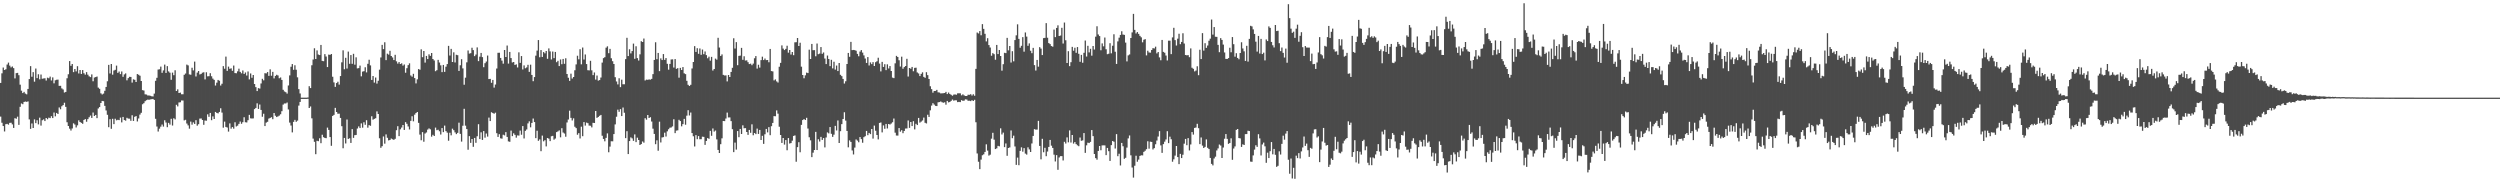 <?xml version="1.0" encoding="UTF-8"?>
<svg xmlns="http://www.w3.org/2000/svg" width="1920" height="150">
  <path d="M0 63.698h1v25.834H0zM1 56.328h1v37.915H1zM2 51.890h1v44.903H2zM3 53.760h1v47.201H3zM4 53.217h1v42.154H4zM5 49.535h1v45.592H5zM6 48.102h1v47.652H6zM7 50.391h1v43.964H7zM8 51.752h1v42.488H8zM9 51.059h1v44.502H9zM10 52.318h1v45.956H10zM11 60.223h1v30.570H11zM12 56.179h1v34.990H12zM13 55.975h1v33.603H13zM14 57.745h1v38.162H14zM15 65.000h1v17.029H15zM16 69.658h1v9.821H16zM17 71.482h1v8.528H17zM18 70.530h1v7.743H18zM19 71.867h1v6.130H19zM20 72.471h1v5.756H20zM21 68.280h1v9.579H21zM22 60.736h1v30.966H22zM23 50.793h1v48.187H23zM24 58.937h1v35.869H24zM25 55.410h1v42.909H25zM26 62.698h1v29.014H26zM27 52.611h1v41.932H27zM28 60.001h1v32.342H28zM29 57.012h1v38.510H29zM30 60.926h1v29.439H30zM31 57.262h1v39.208H31zM32 60.452h1v31.914H32zM33 60.269h1v31.417H33zM34 60.132h1v32.843H34zM35 61.851h1v28.780H35zM36 59.665h1v31.916H36zM37 60.132h1v30.233H37zM38 58.846h1v31.856H38zM39 61.791h1v27.471H39zM40 59.457h1v31.209H40zM41 64.023h1v22.422H41zM42 61.620h1v27.727H42zM43 61.253h1v25.500H43zM44 61.155h1v26.377H44zM45 65.971h1v16.576H45zM46 65.907h1v18.000H46zM47 67.882h1v13.747H47zM48 68.731h1v11.962H48zM49 71.086h1v7.828H49zM50 70.608h1v11.447H50zM51 60.111h1v33.795H51zM52 57.030h1v39.728H52zM53 46.909h1v51.900H53zM54 50.535h1v49.716H54zM55 49.152h1v49.494H55zM56 55.421h1v39.297H56zM57 53.011h1v42.646H57zM58 54.858h1v43.028H58zM59 50.846h1v45.402H59zM60 56.410h1v35.997H60zM61 53.753h1v39.950H61zM62 56.799h1v37.556H62zM63 53.792h1v41.291H63zM64 56.275h1v35.837H64zM65 57.355h1v34.072H65zM66 55.415h1v38.080H66zM67 57.342h1v34.141H67zM68 58.621h1v31.421H68zM69 59.239h1v29.467H69zM70 57.124h1v33.463H70zM71 62.411h1v23.989H71zM72 59.521h1v29.549H72zM73 59.205h1v29.046H73zM74 58.793h1v31.952H74zM75 67.296h1v16.024H75zM76 68.214h1v14.035H76zM77 71.674h1v7.411H77zM78 72.572h1v4.953H78zM79 71.903h1v5.837H79zM80 69.747h1v11.554H80zM81 66.751h1v18.107H81zM82 62.407h1v25.736H82zM83 49.839h1v47.862H83zM84 56.413h1v35.145H84zM85 49.139h1v49.787H85zM86 57.323h1v33.893H86zM87 54.195h1v41.144H87zM88 53.627h1v37.574H88zM89 50.379h1v42.058H89zM90 55.980h1v36.036H90zM91 54.936h1v37.306H91zM92 56.914h1v33.420H92zM93 54.895h1v39.121H93zM94 58.960h1v30.854H94zM95 57.127h1v35.061H95zM96 56.371h1v36.283H96zM97 61.709h1v28.782H97zM98 60.006h1v31.057H98zM99 58.958h1v32.200H99zM100 59.070h1v33.703H100zM101 63.457h1v25.052H101zM102 60.935h1v31.923H102zM103 61.306h1v28.409H103zM104 63.000h1v26.146H104zM105 56.893h1v36.407H105zM106 57.388h1v33.589H106zM107 58.170h1v29.863H107zM108 62.183h1v24.445H108zM109 69.225h1v10.856H109zM110 69.514h1v9.750H110zM111 72.453h1v5.264H111zM112 72.585h1v4.365H112zM113 73.315h1v3.186H113zM114 73.311h1v3.312H114zM115 73.599h1v2.742H115zM116 73.947h1v2.234H116zM117 74.062h1v1.934H117zM118 71.887h1v4.857H118zM119 62.054h1v29.181H119zM120 59.775h1v37.414H120zM121 53.423h1v47.585H121zM122 53.188h1v45.647H122zM123 51.130h1v46.152H123zM124 55.934h1v39.700H124zM125 54.044h1v43.193H125zM126 49.626h1v42.763H126zM127 56.003h1v38.077H127zM128 50.793h1v46.919H128zM129 54.847h1v39.535H129zM130 55.808h1v39.872H130zM131 61.276h1v29.977H131zM132 55.742h1v40.684H132zM133 57.729h1v33.120H133zM134 53.977h1v37.697H134zM135 69.864h1v10.623H135zM136 68.605h1v13.088H136zM137 71.418h1v7.295H137zM138 71.100h1v7.457H138zM139 72.372h1v4.784H139zM140 72.411h1v4.779H140zM141 57.454h1v34.999H141zM142 56.486h1v35.537H142zM143 49.622h1v45.264H143zM144 50.212h1v46.097H144zM145 57.152h1v41.671H145zM146 57.381h1v35.990H146zM147 52.041h1v43.687H147zM148 54.071h1v39.952H148zM149 47.312h1v47.876H149zM150 58.708h1v33.605H150zM151 55.762h1v40.774H151zM152 54.510h1v40.895H152zM153 57.207h1v33.898H153zM154 56.740h1v34.225H154zM155 55.815h1v36.329H155zM156 55.506h1v40.325H156zM157 60.963h1v31.602H157zM158 55.504h1v37.244H158zM159 58.621h1v29.176H159zM160 58.516h1v31.165H160zM161 56.218h1v30.508H161zM162 58.596h1v33.708H162zM163 60.361h1v29.016H163zM164 61.345h1v30.023H164zM165 65.685h1v20.263H165zM166 63.501h1v23.211H166zM167 61.398h1v25.690H167zM168 61.983h1v23.978H168zM169 65.680h1v17.450H169zM170 64.284h1v22.190H170zM171 50.805h1v47.265H171zM172 52.780h1v40.590H172zM173 43.456h1v54.005H173zM174 54.451h1v43.481H174zM175 51.169h1v49.892H175zM176 52.837h1v41.918H176zM177 52.455h1v46.368H177zM178 54.391h1v43.188H178zM179 50.308h1v48.492H179zM180 56.138h1v37.764H180zM181 56.287h1v40.861H181zM182 54.790h1v41.730H182zM183 52.721h1v42.412H183zM184 55.204h1v38.109H184zM185 56.312h1v38.771H185zM186 54.115h1v39.725H186zM187 56.770h1v33.266H187zM188 55.673h1v38.235H188zM189 58.026h1v36.015H189zM190 54.904h1v37.425H190zM191 60.954h1v27.258H191zM192 56.431h1v34.472H192zM193 59.686h1v31.360H193zM194 57.575h1v33.335H194zM195 64.513h1v19.318H195zM196 66.934h1v15.946H196zM197 69.937h1v9.435H197zM198 67.701h1v15.974H198zM199 68.031h1v12.254H199zM200 64.114h1v20.316H200zM201 60.509h1v29.137H201zM202 61.684h1v25.653H202zM203 56.200h1v40.600H203zM204 56.355h1v37.800H204zM205 55.348h1v38.206H205zM206 58.287h1v32.811H206zM207 53.261h1v37.290H207zM208 58.179h1v31.810H208zM209 55.183h1v36.368H209zM210 60.228h1v26.567H210zM211 58.296h1v30.563H211zM212 57.422h1v32.463H212zM213 57.932h1v31.453H213zM214 60.102h1v28.663H214zM215 59.505h1v28.270H215zM216 61.386h1v24.017H216zM217 68.944h1v11.369H217zM218 70.262h1v9.194H218zM219 70.830h1v8.615H219zM220 71.892h1v6.860H220zM221 65.639h1v18.425H221zM222 57.907h1v36.237H222zM223 51.258h1v45.134H223zM224 49.182h1v52.486H224zM225 53.600h1v39.995H225zM226 50.105h1v41.952H226zM227 53.542h1v40.021H227zM228 59.390h1v33.246H228zM229 68.465h1v12.612H229zM230 71.789h1v6.505H230zM231 74.998h1v1.000H231zM232 74.998h1v1.000H232zM233 74.998h1v1.000H233zM234 74.998h1v1.000H234zM235 74.998h1v1.000H235zM236 74.876h1v1.000H236zM237 66.177h1v16.773H237zM238 67.621h1v14.154H238zM239 50.130h1v40.757H239zM240 45.731h1v60.707H240zM241 37.086h1v71.831H241zM242 45.328h1v73.097H242zM243 38.683h1v69.446H243zM244 41.906h1v66.510H244zM245 42.313h1v63.857H245zM246 34.527h1v75.441H246zM247 46.756h1v56.745H247zM248 46.983h1v58.398H248zM249 41.549h1v64.388H249zM250 43.417h1v62.708H250zM251 51.517h1v46.459H251zM252 41.927h1v57.880H252zM253 42.144h1v63.120H253zM254 41.453h1v70.499H254zM255 58.907h1v30.142H255zM256 63.304h1v24.891H256zM257 66.724h1v16.132H257zM258 63.789h1v22.209H258zM259 62.778h1v24.557H259zM260 64.968h1v22.305H260zM261 58.399h1v32.168H261zM262 47.884h1v49.048H262zM263 38.667h1v75.207H263zM264 53.190h1v52.767H264zM265 44.385h1v65.779H265zM266 52.636h1v39.142H266zM267 39.633h1v67.059H267zM268 49.001h1v57.194H268zM269 42.309h1v67.462H269zM270 48.985h1v50.204H270zM271 41.299h1v64.587H271zM272 49.665h1v54.177H272zM273 44.007h1v59.647H273zM274 52.531h1v46.178H274zM275 52.302h1v44.788H275zM276 50.361h1v48.006H276zM277 58.619h1v36.157H277zM278 54.977h1v43.081H278zM279 54.700h1v39.224H279zM280 51.643h1v44.189H280zM281 55.618h1v36.695H281zM282 49.024h1v49.020H282zM283 45.861h1v50.261H283zM284 50.226h1v46.386H284zM285 61.368h1v27.935H285zM286 58.365h1v33.536H286zM287 63.432h1v27.835H287zM288 59.555h1v31.295H288zM289 64.190h1v21.344H289zM290 61.995h1v25.548H290zM291 53.485h1v52.703H291zM292 44.117h1v69.387H292zM293 34.465h1v77.803H293zM294 37.731h1v67.077H294zM295 32.465h1v77.878H295zM296 46.165h1v57.034H296zM297 41.196h1v64.610H297zM298 41.945h1v65.878H298zM299 39.031h1v68.476H299zM300 43.027h1v63.367H300zM301 44.156h1v62.792H301zM302 46.106h1v61.302H302zM303 42.101h1v64.479H303zM304 47.081h1v52.930H304zM305 48.837h1v48.070H305zM306 47.683h1v56.844H306zM307 49.136h1v50.201H307zM308 48.653h1v49.288H308zM309 50.388h1v45.608H309zM310 49.516h1v50.265H310zM311 55.877h1v37.938H311zM312 52.352h1v42.737H312zM313 50.038h1v47.073H313zM314 48.651h1v50.755H314zM315 57.935h1v34.887H315zM316 58.864h1v30.412H316zM317 56.699h1v36.507H317zM318 59.972h1v28.098H318zM319 64.037h1v22.788H319zM320 60.912h1v25.086H320zM321 53.030h1v41.321H321zM322 53.554h1v49.803H322zM323 37.905h1v69.803H323zM324 43.945h1v57.528H324zM325 39.189h1v69.643H325zM326 48.074h1v54.484H326zM327 42.947h1v58.810H327zM328 45.353h1v54.195H328zM329 41.709h1v56.889H329zM330 42.929h1v56.388H330zM331 40.727h1v64.227H331zM332 45.305h1v58.226H332zM333 46.449h1v57.986H333zM334 54.698h1v43.314H334zM335 53.888h1v46.116H335zM336 45.996h1v53.655H336zM337 48.022h1v52.811H337zM338 50.153h1v53.179H338zM339 55.383h1v42.955H339zM340 49.869h1v51.623H340zM341 55.204h1v41.263H341zM342 51.183h1v49.526H342zM343 49.219h1v52.671H343zM344 35.207h1v72.866H344zM345 42.627h1v59.334H345zM346 37.527h1v66.429H346zM347 47.637h1v51.165H347zM348 40.166h1v59.846H348zM349 47.962h1v53.719H349zM350 42.096h1v60.929H350zM351 42.371h1v59.686H351zM352 54.501h1v39.728H352zM353 50.125h1v52.683H353zM354 45.479h1v63.291H354zM355 52.547h1v43.992H355zM356 65.071h1v18.512H356zM357 59.628h1v36.903H357zM358 47.852h1v51.263H358zM359 38.736h1v76.262H359zM360 41.148h1v63.390H360zM361 40.869h1v68.840H361zM362 36.637h1v70.101H362zM363 38.484h1v74.253H363zM364 43.108h1v62.838H364zM365 41.892h1v67.798H365zM366 36.397h1v68.231H366zM367 46.925h1v48.480H367zM368 43.508h1v63.301H368zM369 40.677h1v60.961H369zM370 43.902h1v63.580H370zM371 51.608h1v49.057H371zM372 48.518h1v57.233H372zM373 47.271h1v55.280H373zM374 42.652h1v62.245H374zM375 60.704h1v29.632H375zM376 60.553h1v32.445H376zM377 63.593h1v22.628H377zM378 61.384h1v25.475H378zM379 67.284h1v20.057H379zM380 64.895h1v21.609H380zM381 52.631h1v49.675H381zM382 40.528h1v64.658H382zM383 40.487h1v62.589H383zM384 44.490h1v61.769H384zM385 46.532h1v59.941H385zM386 48.894h1v54.562H386zM387 38.411h1v65.566H387zM388 43.762h1v57.734H388zM389 34.980h1v70.165H389zM390 48.848h1v59.755H390zM391 39.890h1v68.991H391zM392 44.572h1v55.750H392zM393 47.962h1v56.569H393zM394 47.596h1v54.820H394zM395 49.850h1v53.731H395zM396 49.411h1v56.313H396zM397 51.789h1v52.200H397zM398 40.215h1v63.939H398zM399 48.260h1v52.016H399zM400 43.041h1v60.453H400zM401 53.336h1v43.472H401zM402 50.233h1v56.134H402zM403 52.409h1v48.071H403zM404 51.755h1v47.652H404zM405 49.757h1v44.996H405zM406 55.190h1v38.000H406zM407 49.644h1v48.128H407zM408 57.532h1v36.867H408zM409 62.363h1v28.656H409zM410 59.196h1v34.546H410zM411 42.776h1v63.305H411zM412 38.871h1v61.510H412zM413 30.753h1v77.395H413zM414 43.987h1v63.063H414zM415 38.452h1v77.647H415zM416 43.732h1v60.398H416zM417 39.983h1v68.558H417zM418 40.977h1v66.686H418zM419 39.185h1v73.252H419zM420 45.170h1v60.822H420zM421 37.168h1v69.338H421zM422 39.462h1v68.947H422zM423 45.660h1v58.970H423zM424 39.587h1v64.754H424zM425 44.623h1v62.644H425zM426 39.903h1v66.482H426zM427 47.784h1v53.680H427zM428 46.687h1v54.209H428zM429 50.748h1v49.373H429zM430 45.689h1v59.803H430zM431 49.285h1v49.192H431zM432 45.245h1v56.514H432zM433 48.976h1v53.591H433zM434 44.749h1v60.261H434zM435 56.838h1v37.228H435zM436 59.688h1v32.099H436zM437 62.084h1v22.932H437zM438 56.593h1v33.953H438zM439 60.329h1v32.163H439zM440 59.118h1v31.776H440zM441 53.986h1v43.342H441zM442 49.452h1v48.963H442zM443 42.801h1v60.698H443zM444 45.552h1v56.670H444zM445 37.772h1v68.549H445zM446 49.420h1v47.867H446zM447 36.484h1v68.107H447zM448 45.740h1v48.025H448zM449 41.849h1v54.621H449zM450 49.210h1v44.942H450zM451 53.897h1v40.737H451zM452 54.078h1v42.364H452zM453 46.678h1v49.899H453zM454 54.023h1v43.818H454zM455 57.706h1v36.585H455zM456 55.655h1v38.814H456zM457 61.146h1v24.106H457zM458 58.026h1v32.502H458zM459 61.892h1v27.901H459zM460 61.496h1v27.423H460zM461 59.566h1v28.691H461zM462 48.081h1v56.187H462zM463 44.662h1v62.035H463zM464 43.922h1v64.603H464zM465 36.591h1v69.316H465zM466 35.591h1v66.850H466zM467 40.846h1v76.077H467zM468 37.521h1v75.058H468zM469 44.751h1v63.724H469zM470 46.985h1v61.566H470zM471 49.150h1v53.832H471zM472 59.303h1v36.214H472zM473 62.560h1v27.068H473zM474 64.840h1v19.391H474zM475 60.100h1v25.740H475zM476 66.925h1v16.889H476zM477 61.166h1v27.956H477zM478 64.730h1v17.867H478zM479 64.735h1v21.854H479zM480 45.392h1v60.714H480zM481 29.050h1v71.730H481zM482 43.044h1v75.260H482zM483 37.816h1v70.522H483zM484 41.013h1v64.518H484zM485 39.207h1v67.091H485zM486 33.469h1v74.699H486zM487 45.154h1v58.089H487zM488 35.509h1v73.667H488zM489 44.655h1v61.073H489zM490 46.495h1v61.028H490zM491 41.748h1v69.606H491zM492 31.647h1v79.018H492zM493 32.270h1v76.367H493zM494 29.588h1v79.975H494zM495 61.807h1v28.956H495zM496 61.121h1v30.801H496zM497 61.301h1v27.015H497zM498 60.956h1v29.648H498zM499 61.203h1v28.812H499zM500 60.562h1v32.795H500zM501 56.939h1v41.882H501zM502 46.026h1v56.857H502zM503 32.453h1v78.279H503zM504 45.488h1v62.280H504zM505 40.649h1v75.093H505zM506 54.620h1v38.807H506zM507 44.836h1v64.553H507zM508 46.120h1v59.444H508zM509 41.535h1v63.783H509zM510 45.973h1v55.917H510zM511 44.618h1v60.217H511zM512 49.001h1v51.875H512zM513 53.492h1v45.779H513zM514 49.120h1v48.988H514zM515 45.694h1v52.204H515zM516 45.554h1v51.533H516zM517 51.871h1v39.707H517zM518 45.369h1v56.869H518zM519 52.883h1v47.427H519zM520 52.336h1v47.755H520zM521 59.628h1v32.383H521zM522 52.116h1v40.867H522zM523 53.746h1v43.262H523zM524 51.524h1v43.822H524zM525 56.303h1v34.999H525zM526 56.923h1v38.892H526zM527 62.054h1v26.773H527zM528 65.135h1v19.487H528zM529 66.023h1v22.673H529zM530 65.103h1v21.341H530zM531 52.572h1v49.638H531zM532 47.623h1v57.025H532zM533 35.408h1v77.057H533zM534 39.864h1v63.893H534zM535 36.992h1v69.904H535zM536 41.299h1v63.202H536zM537 37.241h1v69.739H537zM538 42.103h1v64.781H538zM539 38.047h1v66.921H539zM540 41.647h1v63.488H540zM541 39.507h1v71.756H541zM542 42.341h1v65.882H542zM543 44.724h1v61.316H543zM544 43.517h1v63.095H544zM545 46.616h1v53.914H545zM546 43.678h1v60.616H546zM547 54.181h1v44.493H547zM548 53.011h1v48.050H548zM549 45.014h1v55.209H549zM550 45.808h1v61.275H550zM551 29.041h1v86.088H551zM552 36.516h1v80.987H552zM553 42.950h1v67.787H553zM554 41.789h1v64.452H554zM555 57.504h1v35.418H555zM556 57.953h1v35.088H556zM557 57.909h1v33.108H557zM558 62.496h1v23.987H558zM559 57.616h1v32.616H559zM560 59.127h1v31.041H560zM561 55.222h1v37.787H561zM562 52.096h1v47.128H562zM563 29.375h1v87.452H563zM564 37.267h1v72.250H564zM565 32.368h1v82.511H565zM566 50.095h1v50.545H566zM567 42.904h1v62.460H567zM568 42.705h1v56.317H568zM569 36.768h1v66.127H569zM570 45.914h1v50.362H570zM571 43.231h1v55.271H571zM572 46.481h1v51.932H572zM573 46.321h1v55.065H573zM574 47.765h1v55.789H574zM575 49.228h1v50.586H575zM576 48.903h1v53.076H576zM577 50.082h1v45.395H577zM578 48.843h1v55.019H578zM579 44.728h1v57.420H579zM580 43.048h1v59.975H580zM581 52.673h1v46.072H581zM582 49.715h1v53.166H582zM583 51.933h1v47.835H583zM584 46.200h1v61.312H584zM585 43.542h1v60.737H585zM586 46.149h1v64.365H586zM587 44.959h1v58.164H587zM588 46.181h1v52.834H588zM589 46.085h1v55.580H589zM590 47.797h1v49.833H590zM591 37.573h1v66.278H591zM592 54.586h1v42.316H592zM593 54.845h1v39.556H593zM594 61.732h1v27.448H594zM595 60.970h1v28.347H595zM596 62.498h1v22.300H596zM597 63.364h1v23.919H597zM598 51.249h1v46.084H598zM599 48.278h1v55.393H599zM600 34.882h1v74.907H600zM601 37.349h1v68.647H601zM602 38.436h1v72.605H602zM603 37.509h1v70.046H603zM604 35.115h1v80.309H604zM605 40.427h1v65.594H605zM606 38.377h1v71.870H606zM607 41.879h1v67.990H607zM608 39.926h1v68.089H608zM609 42.398h1v61.978H609zM610 32.526h1v71.465H610zM611 32.391h1v91.801H611zM612 29.185h1v83.813H612zM613 35.305h1v73.907H613zM614 32.808h1v84.157H614zM615 51.201h1v44.676H615zM616 57.575h1v34.630H616zM617 60.127h1v31.302H617zM618 57.868h1v34.305H618zM619 55.772h1v34.685H619zM620 56.113h1v42.591H620zM621 38.134h1v67.274H621zM622 45.303h1v62.467H622zM623 33.758h1v86.912H623zM624 38.555h1v78.677H624zM625 38.491h1v76.693H625zM626 43.233h1v58.052H626zM627 33.410h1v81.815H627zM628 41.627h1v65.342H628zM629 41.178h1v67.498H629zM630 36.154h1v68.981H630zM631 41.320h1v66.157H631zM632 40.308h1v65.711H632zM633 44.964h1v68.231H633zM634 49.196h1v56.388H634zM635 42.645h1v59.059H635zM636 45.309h1v57.162H636zM637 50.807h1v46.770H637zM638 45.948h1v56.830H638zM639 52.512h1v52.609H639zM640 47.408h1v55.992H640zM641 53.435h1v43.209H641zM642 50.322h1v49.858H642zM643 54.581h1v37.956H643zM644 48.370h1v61.440H644zM645 57.433h1v43.310H645zM646 58.495h1v36.860H646zM647 60.617h1v30.767H647zM648 64.133h1v22.110H648zM649 62.402h1v30.204H649zM650 49.127h1v51.440H650zM651 40.633h1v72.504H651zM652 43.639h1v64.166H652zM653 32.176h1v76.844H653zM654 38.491h1v77.091H654zM655 38.324h1v80.284H655zM656 38.482h1v74.894H656zM657 38.976h1v68.153H657zM658 41.359h1v66.615H658zM659 43.190h1v66.068H659zM660 39.654h1v65.605H660zM661 38.445h1v68.402H661zM662 40.411h1v69.197H662zM663 42.533h1v62.847H663zM664 44.964h1v59.615H664zM665 48.326h1v52.209H665zM666 43.851h1v59.984H666zM667 50.253h1v51.836H667zM668 47.928h1v55.088H668zM669 49.265h1v49.819H669zM670 47.704h1v58.725H670zM671 50.700h1v45.750H671zM672 47.786h1v52.628H672zM673 47.040h1v56.626H673zM674 44.357h1v62.687H674zM675 48.825h1v45.592H675zM676 54.822h1v39.238H676zM677 47.514h1v54.175H677zM678 51.418h1v44.889H678zM679 49.319h1v49.574H679zM680 53.858h1v41.344H680zM681 49.402h1v49.238H681zM682 52.581h1v42.653H682zM683 50.748h1v44.889H683zM684 54.506h1v40.378H684zM685 59.617h1v34.292H685zM686 60.001h1v31.055H686zM687 48.642h1v53.248H687zM688 42.895h1v61.192H688zM689 43.751h1v60.407H689zM690 46.307h1v52.048H690zM691 51.118h1v49.979H691zM692 43.533h1v56.441H692zM693 52.798h1v49.510H693zM694 51.494h1v49.068H694zM695 50.686h1v48.004H695zM696 45.165h1v53.477H696zM697 58.768h1v33.772H697zM698 52.235h1v45.990H698zM699 52.803h1v40.902H699zM700 51.418h1v45.420H700zM701 54.755h1v38.304H701zM702 52.114h1v47.281H702zM703 51.986h1v43.117H703zM704 55.655h1v40.371H704zM705 56.413h1v34.170H705zM706 58.408h1v35.761H706zM707 56.710h1v36.674H707zM708 55.570h1v36.963H708zM709 59.047h1v31.263H709zM710 59.752h1v34.541H710zM711 55.444h1v39.364H711zM712 57.719h1v30.380H712zM713 60.677h1v29.133H713zM714 66.277h1v18.471H714zM715 68.438h1v12.660H715zM716 71.162h1v8.114H716zM717 69.912h1v10.407H717zM718 69.843h1v11.460H718zM719 69.026h1v12.412H719zM720 70.924h1v7.684H720zM721 71.066h1v7.343H721zM722 71.713h1v6.194H722zM723 71.684h1v6.851H723zM724 71.571h1v7.329H724zM725 71.427h1v7.187H725zM726 70.539h1v9.858H726zM727 72.249h1v5.257H727zM728 71.082h1v7.549H728zM729 72.123h1v6.146H729zM730 72.810h1v4.635H730zM731 73.533h1v2.905H731zM732 72.675h1v4.621H732zM733 72.507h1v4.504H733zM734 72.748h1v4.310H734zM735 71.693h1v6.750H735zM736 71.619h1v6.633H736zM737 71.667h1v6.759H737zM738 73.203h1v3.687H738zM739 72.471h1v5.003H739zM740 73.258h1v4.026H740zM741 73.746h1v2.531H741zM742 73.746h1v2.717H742zM743 72.755h1v4.678H743zM744 72.814h1v4.525H744zM745 72.368h1v5.322H745zM746 73.343h1v3.610H746zM747 72.382h1v5.187H747zM748 73.547h1v3.108H748zM749 52.876h1v41.030H749zM750 24.980h1v92.886H750zM751 25.719h1v98.505H751zM752 23.866h1v106.047H752zM753 27.074h1v95.523H753zM754 18.521h1v100.709H754zM755 22.179h1v96.333H755zM756 25.967h1v90.703H756zM757 31.785h1v79.050H757zM758 29.359h1v86.313H758zM759 34.618h1v84.898H759zM760 36.525h1v82.252H760zM761 42.810h1v63.674H761zM762 40.789h1v61.224H762zM763 41.650h1v65.608H763zM764 45.875h1v68.604H764zM765 34.499h1v79.428H765zM766 41.503h1v70.538H766zM767 38.425h1v73.962H767zM768 43.002h1v55.532H768zM769 54.282h1v48.968H769zM770 49.319h1v52.518H770zM771 40.560h1v72.445H771zM772 40.816h1v69.352H772zM773 29.091h1v90.540H773zM774 38.642h1v74.997H774zM775 35.353h1v77.862H775zM776 48.010h1v52.172H776zM777 39.340h1v66.784H777zM778 47.079h1v57.139H778zM779 30.796h1v81.691H779zM780 27.157h1v99.455H780zM781 18.684h1v102.341H781zM782 29.846h1v97.052H782zM783 36.655h1v79.233H783zM784 35.170h1v77.988H784zM785 28.537h1v87.947H785zM786 39.677h1v74.077H786zM787 24.950h1v93.028H787zM788 28.091h1v90.657H788zM789 35.188h1v77.958H789zM790 33.316h1v81.412H790zM791 38.942h1v77.791H791zM792 40.860h1v69.302H792zM793 36.761h1v67.654H793zM794 49.997h1v49.187H794zM795 54.151h1v45.459H795zM796 46.049h1v53.474H796zM797 51.185h1v41.662H797zM798 36.221h1v75.875H798zM799 37.351h1v85.013H799zM800 42.284h1v64.308H800zM801 29.263h1v87.674H801zM802 29.070h1v84.449H802zM803 17.741h1v102.227H803zM804 28.967h1v87.409H804zM805 33.057h1v79.803H805zM806 33.902h1v73.584H806zM807 35.358h1v76.528H807zM808 35.834h1v77.771H808zM809 22.710h1v96.100H809zM810 28.521h1v95.470H810zM811 21.430h1v97.711H811zM812 19.437h1v110.973H812zM813 27.647h1v93.282H813zM814 27.299h1v92.607H814zM815 21.366h1v98.533H815zM816 33.442h1v89.785H816zM817 17.285h1v91.613H817zM818 30.915h1v79.345H818zM819 48.360h1v57.160H819zM820 39.299h1v70.027H820zM821 50.771h1v49.389H821zM822 47.747h1v61.737H822zM823 36.017h1v67.642H823zM824 38.940h1v71.323H824zM825 36.653h1v72.440H825zM826 40.540h1v70.179H826zM827 36.172h1v75.429H827zM828 41.320h1v70.961H828zM829 47.447h1v58.199H829zM830 42.142h1v65.978H830zM831 48.193h1v59.652H831zM832 40.558h1v61.652H832zM833 31.105h1v86.306H833zM834 43.407h1v68.212H834zM835 35.195h1v74.353H835zM836 40.263h1v69.618H836zM837 37.495h1v71.442H837zM838 42.732h1v57.159H838zM839 35.349h1v69.217H839zM840 38.061h1v80.199H840zM841 28.136h1v93.330H841zM842 20.171h1v102.444H842zM843 26.452h1v89.462H843zM844 27.706h1v84.406H844zM845 38.622h1v76.796H845zM846 33.316h1v78.336H846zM847 35.571h1v76.043H847zM848 28.835h1v82.852H848zM849 37.832h1v81.312H849zM850 41.638h1v71.996H850zM851 41.261h1v74.846H851zM852 33.167h1v90.412H852zM853 40.936h1v70.515H853zM854 35.129h1v73.159H854zM855 26.317h1v82.552H855zM856 39.734h1v74.326H856zM857 49.077h1v53.953H857zM858 31.808h1v88.153H858zM859 28.905h1v89.174H859zM860 26.820h1v100.270H860zM861 24.014h1v85.761H861zM862 26.539h1v85.804H862zM863 26.761h1v95.221H863zM864 32.693h1v88.521H864zM865 47.138h1v66.221H865zM866 42.556h1v63.710H866zM867 41.812h1v62.241H867zM868 29.208h1v90.066H868zM869 24.863h1v103.795H869zM870 10.675h1v125.745H870zM871 22.957h1v104.319H871zM872 25.678h1v93.950H872zM873 24.641h1v99.593H873zM874 25.985h1v96.601H874zM875 27.557h1v92.216H875zM876 28.677h1v90.542H876zM877 32.499h1v86.851H877zM878 30.512h1v86.100H878zM879 30.029h1v85.722H879zM880 42.554h1v72.035H880zM881 38.988h1v69.528H881zM882 40.304h1v73.882H882zM883 40.473h1v68.343H883zM884 38.418h1v70.597H884zM885 36.990h1v77.796H885zM886 37.216h1v76.548H886zM887 35.852h1v74.960H887zM888 41.029h1v66.885H888zM889 39.956h1v64.882H889zM890 44.103h1v56.594H890zM891 46.266h1v65.406H891zM892 30.677h1v86.734H892zM893 39.855h1v70.815H893zM894 40.485h1v68.297H894zM895 42.629h1v64.472H895zM896 46.422h1v54.328H896zM897 31.222h1v78.720H897zM898 31.210h1v73.751H898zM899 41.553h1v65.381H899zM900 28.743h1v95.470H900zM901 21.352h1v100.996H901zM902 30.840h1v88.650H902zM903 34.959h1v77.180H903zM904 29.700h1v90.941H904zM905 25.891h1v100.140H905zM906 33.932h1v84.232H906zM907 32.199h1v89.210H907zM908 25.559h1v93.294H908zM909 33.428h1v76.926H909zM910 42.254h1v64.466H910zM911 42.519h1v68.984H911zM912 42.361h1v63.729H912zM913 43.945h1v71.605H913zM914 37.177h1v73.754H914zM915 52.041h1v49.375H915zM916 52.858h1v50.536H916zM917 54.854h1v43.410H917zM918 54.147h1v43.797H918zM919 50.910h1v44.154H919zM920 57.765h1v40.675H920zM921 38.200h1v72.506H921zM922 45.383h1v60.206H922zM923 25.438h1v86.379H923zM924 38.871h1v74.791H924zM925 33.165h1v79.613H925zM926 36.747h1v70.318H926zM927 34.991h1v78.528H927zM928 31.270h1v83.211H928zM929 29.693h1v91.602H929zM930 14.999h1v110.867H930zM931 26.566h1v100.472H931zM932 20.764h1v100.943H932zM933 28.210h1v92.103H933zM934 28.338h1v87.219H934zM935 34.474h1v79.496H935zM936 40.107h1v70.895H936zM937 29.301h1v82.492H937zM938 30.650h1v90.716H938zM939 34.254h1v79.059H939zM940 40.295h1v66.242H940zM941 45.211h1v57.771H941zM942 45.296h1v61.332H942zM943 44.611h1v65.869H943zM944 36.660h1v73.177H944zM945 40.125h1v66.134H945zM946 28.457h1v94.294H946zM947 33.934h1v80.140H947zM948 43.499h1v68.945H948zM949 40.865h1v58.878H949zM950 44.488h1v54.582H950zM951 45.534h1v60.497H951zM952 40.709h1v65.592H952zM953 32.481h1v80.382H953zM954 37.239h1v73.616H954zM955 39.413h1v71.930H955zM956 46.809h1v56.221H956zM957 35.168h1v67.816H957zM958 47.312h1v53.085H958zM959 29.858h1v70.810H959zM960 19.794h1v104.317H960zM961 20.270h1v103.983H961zM962 22.591h1v96.770H962zM963 26.058h1v88.812H963zM964 32.005h1v79.549H964zM965 39.647h1v73.159H965zM966 27.599h1v75.449H966zM967 41.125h1v65.177H967zM968 29.865h1v89.517H968zM969 41.517h1v69.439H969zM970 40.441h1v69.052H970zM971 46.404h1v65.974H971zM972 30.286h1v94.765H972zM973 31.517h1v85.752H973zM974 20.281h1v101.119H974zM975 21.419h1v94.715H975zM976 32.181h1v76.910H976zM977 34.760h1v83.768H977zM978 36.445h1v77.961H978zM979 19.203h1v99.684H979zM980 23.840h1v104.328H980zM981 23.614h1v103.710H981zM982 33.202h1v83.040H982zM983 39.290h1v79.414H983zM984 36.502h1v74.008H984zM985 40.594h1v63.600H985zM986 44.204h1v63.051H986zM987 37.337h1v65.257H987zM988 48.161h1v52.474H988zM989 3.241h1v119.418H989zM990 13.937h1v119.483H990zM991 21.998h1v99.755H991zM992 25.188h1v111.852H992zM993 24.296h1v104.562H993zM994 29.095h1v108.233H994zM995 22.025h1v97.532H995zM996 18.947h1v102.479H996zM997 32.073h1v85.546H997zM998 27.489h1v94.191H998zM999 24.749h1v91.549H999zM1000 36.241h1v76.990H1000zM1001 43.018h1v61.829H1001zM1002 35.394h1v76.647H1002zM1003 36.500h1v73.793H1003zM1004 36.550h1v78.801H1004zM1005 36.559h1v83.898H1005zM1006 46.941h1v66.620H1006zM1007 41.153h1v73.090H1007zM1008 49.281h1v53.156H1008zM1009 49.102h1v50.259H1009zM1010 52.959h1v46.265H1010zM1011 47.958h1v57.675H1011zM1012 40.313h1v64.381H1012zM1013 28.493h1v96.031H1013zM1014 41.645h1v73.232H1014zM1015 42.517h1v66.107H1015zM1016 44.962h1v53.305H1016zM1017 35.227h1v74.397H1017zM1018 35.797h1v76.045H1018zM1019 28.537h1v82.836H1019zM1020 19.913h1v108.267H1020zM1021 29.141h1v97.343H1021zM1022 24.403h1v97.283H1022zM1023 21.968h1v100.922H1023zM1024 37.907h1v77.890H1024zM1025 39.649h1v65.431H1025zM1026 39.402h1v75.253H1026zM1027 42.103h1v66.759H1027zM1028 30.002h1v87.313H1028zM1029 34.971h1v82.767H1029zM1030 30.212h1v86.255H1030zM1031 38.036h1v72.103H1031zM1032 43.476h1v64.573H1032zM1033 42.840h1v64.095H1033zM1034 40.601h1v65.374H1034zM1035 56.616h1v36.562H1035zM1036 56.348h1v39.583H1036zM1037 59.102h1v35.095H1037zM1038 27.541h1v92.934H1038zM1039 39.869h1v76.924H1039zM1040 40.558h1v67.107H1040zM1041 32.231h1v92.484H1041zM1042 28.070h1v87.965H1042zM1043 15.250h1v110.407H1043zM1044 21.783h1v94.726H1044zM1045 22.117h1v96.628H1045zM1046 32.936h1v75.422H1046zM1047 34.449h1v72.859H1047zM1048 32.382h1v83.033H1048zM1049 29.874h1v82.566H1049zM1050 27.187h1v97.810H1050zM1051 21.350h1v105.539H1051zM1052 28.631h1v92.305H1052zM1053 27.857h1v99.014H1053zM1054 29.066h1v91.868H1054zM1055 27.924h1v93.680H1055zM1056 28.782h1v89.844H1056zM1057 32.378h1v83.623H1057zM1058 31.210h1v79.494H1058zM1059 39.187h1v77.265H1059zM1060 37.951h1v81.634H1060zM1061 48.585h1v52.477H1061zM1062 39.340h1v63.873H1062zM1063 35.243h1v64.424H1063zM1064 39.883h1v75.548H1064zM1065 33.792h1v82.172H1065zM1066 41.366h1v65.312H1066zM1067 35.989h1v77.606H1067zM1068 33.755h1v73.110H1068zM1069 48.189h1v54.026H1069zM1070 48.507h1v55.019H1070zM1071 47.328h1v61.341H1071zM1072 35.902h1v78.075H1072zM1073 32.197h1v88.716H1073zM1074 33.875h1v80.918H1074zM1075 35.202h1v74.637H1075zM1076 43.719h1v59.947H1076zM1077 34.470h1v69.597H1077zM1078 35.742h1v65.212H1078zM1079 36.504h1v76.134H1079zM1080 27.171h1v87.869H1080zM1081 28.255h1v86.647H1081zM1082 19.242h1v97.873H1082zM1083 21.130h1v93.142H1083zM1084 36.099h1v72.069H1084zM1085 32.602h1v73.573H1085zM1086 36.749h1v73.307H1086zM1087 40.340h1v70.696H1087zM1088 28.027h1v93.703H1088zM1089 38.674h1v74.349H1089zM1090 40.691h1v67.061H1090zM1091 41.725h1v67.185H1091zM1092 41.872h1v70.620H1092zM1093 40.990h1v66.370H1093zM1094 40.107h1v72.305H1094zM1095 32.199h1v71.188H1095zM1096 32.252h1v77.359H1096zM1097 35.701h1v72.937H1097zM1098 27.246h1v85.646H1098zM1099 23.248h1v96.931H1099zM1100 29.945h1v87.299H1100zM1101 23.167h1v100.531H1101zM1102 35.811h1v81.982H1102zM1103 20.199h1v107.171H1103zM1104 27.702h1v97.631H1104zM1105 38.676h1v69.931H1105zM1106 38.290h1v73.042H1106zM1107 42.181h1v74.482H1107zM1108 42.220h1v79.373H1108zM1109 22.430h1v104.495H1109zM1110 12.865h1v113.852H1110zM1111 16.738h1v115.770H1111zM1112 22.046h1v102.046H1112zM1113 16.081h1v107.647H1113zM1114 24.122h1v94.806H1114zM1115 18.844h1v107.375H1115zM1116 21.989h1v95.047H1116zM1117 28.269h1v90.281H1117zM1118 36.488h1v87.530H1118zM1119 40.594h1v76.324H1119zM1120 35.703h1v84.919H1120zM1121 42.542h1v73.069H1121zM1122 37.175h1v66.979H1122zM1123 39.489h1v68.466H1123zM1124 36.129h1v70.318H1124zM1125 32.252h1v89.542H1125zM1126 37.905h1v78.180H1126zM1127 39.425h1v68.139H1127zM1128 39.814h1v56.118H1128zM1129 46.605h1v56.141H1129zM1130 52.728h1v48.929H1130zM1131 46.076h1v66.480H1131zM1132 43.439h1v62.866H1132zM1133 38.464h1v68.940H1133zM1134 45.515h1v61.936H1134zM1135 42.625h1v63.603H1135zM1136 43.524h1v53.397H1136zM1137 37.505h1v68.540H1137zM1138 37.209h1v66.370H1138zM1139 34.030h1v76.390H1139zM1140 21.506h1v98.311H1140zM1141 25.941h1v98.661H1141zM1142 25.495h1v91.517H1142zM1143 30.048h1v88.121H1143zM1144 31.295h1v84.127H1144zM1145 33.099h1v91.197H1145zM1146 42.375h1v74.830H1146zM1147 38.480h1v70.572H1147zM1148 31.002h1v84.958H1148zM1149 41.837h1v62.898H1149zM1150 38.040h1v77.562H1150zM1151 40.752h1v65.260H1151zM1152 31.428h1v85.788H1152zM1153 45.339h1v63.706H1153zM1154 47.010h1v59.199H1154zM1155 49.718h1v56.294H1155zM1156 51.443h1v45.074H1156zM1157 52.995h1v45.827H1157zM1158 56.850h1v34.472H1158zM1159 59.633h1v32.502H1159zM1160 57.497h1v39.945H1160zM1161 37.555h1v70.121H1161zM1162 47.472h1v54.234H1162zM1163 29.247h1v78.816H1163zM1164 43.627h1v66.439H1164zM1165 37.733h1v77.608H1165zM1166 37.827h1v66.963H1166zM1167 39.837h1v68.949H1167zM1168 39.638h1v69.776H1168zM1169 37.212h1v78.384H1169zM1170 2.518h1v124.481H1170zM1171 23.234h1v97.929H1171zM1172 25.262h1v102.900H1172zM1173 28.253h1v90.407H1173zM1174 32.307h1v81.957H1174zM1175 31.837h1v83.484H1175zM1176 36.699h1v78.915H1176zM1177 26.514h1v93.774H1177zM1178 30.421h1v87.430H1178zM1179 41.689h1v73.935H1179zM1180 42.410h1v72.362H1180zM1181 38.665h1v65.271H1181zM1182 42.574h1v63.449H1182zM1183 43.465h1v62.783H1183zM1184 35.744h1v73.303H1184zM1185 35.870h1v85.086H1185zM1186 41.453h1v76.169H1186zM1187 40.510h1v74.434H1187zM1188 49.832h1v53.106H1188zM1189 39.587h1v67.716H1189zM1190 51.258h1v46.748H1190zM1191 37.349h1v67.260H1191zM1192 45.399h1v58.737H1192zM1193 30.384h1v83.138H1193zM1194 42.872h1v63.319H1194zM1195 35.339h1v72.735H1195zM1196 45.541h1v58.810H1196zM1197 34.000h1v67.384H1197zM1198 45.522h1v52.378H1198zM1199 36.374h1v71.289H1199zM1200 26.008h1v96.134H1200zM1201 27.457h1v93.653H1201zM1202 26.678h1v90.774H1202zM1203 26.983h1v96.725H1203zM1204 36.131h1v74.550H1204zM1205 35.481h1v77.352H1205zM1206 44.023h1v61.984H1206zM1207 30.865h1v82.998H1207zM1208 39.116h1v68.489H1208zM1209 40.128h1v66.086H1209zM1210 46.518h1v57.141H1210zM1211 32.259h1v91.765H1211zM1212 31.469h1v88.011H1212zM1213 31.881h1v87.729H1213zM1214 32.128h1v87.881H1214zM1215 32.906h1v78.649H1215zM1216 30.357h1v82.010H1216zM1217 36.198h1v82.689H1217zM1218 21.700h1v97.258H1218zM1219 19.817h1v112.591H1219zM1220 25.188h1v105.216H1220zM1221 33.259h1v91.660H1221zM1222 37.431h1v83.024H1222zM1223 36.129h1v80.298H1223zM1224 34.726h1v83.083H1224zM1225 37.122h1v74.845H1225zM1226 37.532h1v78.375H1226zM1227 47.552h1v62.614H1227zM1228 31.458h1v82.772H1228zM1229 48.317h1v52.259H1229zM1230 36.628h1v81.666H1230zM1231 18.361h1v91.856H1231zM1232 31.860h1v91.728H1232zM1233 37.768h1v72.218H1233zM1234 33.598h1v75.521H1234zM1235 38.873h1v71.785H1235zM1236 31.451h1v81.950H1236zM1237 41.338h1v59.645H1237zM1238 38.345h1v69.641H1238zM1239 48.994h1v57.858H1239zM1240 47.408h1v58.077H1240zM1241 51.283h1v53.092H1241zM1242 40.993h1v63.548H1242zM1243 38.429h1v71.057H1243zM1244 45.879h1v67.405H1244zM1245 64.433h1v23.294H1245zM1246 61.473h1v27.679H1246zM1247 59.084h1v31.103H1247zM1248 63.387h1v22.261H1248zM1249 64.458h1v21.916H1249zM1250 64.259h1v21.884H1250zM1251 54.966h1v47.498H1251zM1252 46.097h1v58.283H1252zM1253 36.694h1v74.308H1253zM1254 46.877h1v61.900H1254zM1255 41.732h1v73.681H1255zM1256 47.797h1v51.742H1256zM1257 45.724h1v59.350H1257zM1258 45.898h1v62.905H1258zM1259 43.025h1v62.671H1259zM1260 46.893h1v53.971H1260zM1261 41.377h1v63.893H1261zM1262 49.665h1v53.076H1262zM1263 51.340h1v50.579H1263zM1264 48.127h1v51.964H1264zM1265 52.213h1v45.924H1265zM1266 47.653h1v53.188H1266zM1267 56.445h1v37.004H1267zM1268 51.560h1v51.486H1268zM1269 51.572h1v45.454H1269zM1270 53.810h1v41.593H1270zM1271 52.240h1v42.000H1271zM1272 52.567h1v40.190H1272zM1273 53.577h1v43.314H1273zM1274 50.876h1v47.265H1274zM1275 57.122h1v34.298H1275zM1276 54.236h1v41.877H1276zM1277 61.604h1v25.834H1277zM1278 65.403h1v20.046H1278zM1279 65.229h1v21.794H1279zM1280 65.513h1v20.801H1280zM1281 49.475h1v56.452H1281zM1282 47.550h1v55.928H1282zM1283 34.273h1v77.427H1283zM1284 39.983h1v64.017H1284zM1285 35.744h1v71.625H1285zM1286 37.685h1v65.356H1286zM1287 36.294h1v74.802H1287zM1288 41.071h1v67.551H1288zM1289 34.406h1v72.275H1289zM1290 38.768h1v67.917H1290zM1291 40.375h1v66.146H1291zM1292 46.552h1v61.437H1292zM1293 45.937h1v60.062H1293zM1294 46.090h1v56.995H1294zM1295 47.763h1v54.385H1295zM1296 42.519h1v61.089H1296zM1297 54.570h1v38.993H1297zM1298 49.189h1v53.030H1298zM1299 43.851h1v56.864H1299zM1300 47.246h1v60.362H1300zM1301 53.128h1v41.147H1301zM1302 48.070h1v51.550H1302zM1303 47.138h1v53.861H1303zM1304 51.153h1v47.466H1304zM1305 59.798h1v32.685H1305zM1306 61.018h1v28.826H1306zM1307 56.966h1v34.351H1307zM1308 59.878h1v27.272H1308zM1309 60.166h1v28.249H1309zM1310 60.477h1v32.962H1310zM1311 52.357h1v44.969H1311zM1312 40.720h1v60.590H1312zM1313 32.419h1v79.686H1313zM1314 33.520h1v77.137H1314zM1315 32.639h1v79.982H1315zM1316 46.232h1v51.831H1316zM1317 41.483h1v62.634H1317zM1318 34.412h1v68.507H1318zM1319 42.556h1v63.321H1319zM1320 39.686h1v63.893H1320zM1321 37.287h1v69.075H1321zM1322 45.335h1v59.524H1322zM1323 52.494h1v53.436H1323zM1324 43.018h1v62.282H1324zM1325 47.367h1v51.751H1325zM1326 39.970h1v64.280H1326zM1327 54.636h1v41.868H1327zM1328 39.725h1v61.387H1328zM1329 45.637h1v50.487H1329zM1330 44.158h1v56.830H1330zM1331 49.180h1v47.780H1331zM1332 45.447h1v55.809H1332zM1333 44.119h1v50.524H1333zM1334 46.181h1v59.645H1334zM1335 41.798h1v66.812H1335zM1336 43.984h1v54.552H1336zM1337 42.725h1v61.737H1337zM1338 46.081h1v48.762H1338zM1339 45.776h1v56.059H1339zM1340 47.010h1v53.241H1340zM1341 36.974h1v69.766H1341zM1342 50.288h1v48.402H1342zM1343 38.967h1v65.514H1343zM1344 45.390h1v56.459H1344zM1345 57.939h1v33.825H1345zM1346 63.350h1v20.906H1346zM1347 50.416h1v42.476H1347zM1348 48.374h1v56.164H1348zM1349 48.230h1v66.553H1349zM1350 38.816h1v70.808H1350zM1351 35.912h1v76.203H1351zM1352 33.758h1v79.066H1352zM1353 41.691h1v63.280H1353zM1354 40.716h1v70.922H1354zM1355 42.263h1v71.941H1355zM1356 37.843h1v66.264H1356zM1357 48.441h1v49.517H1357zM1358 40.311h1v66.425H1358zM1359 46.687h1v57.773H1359zM1360 41.288h1v63.788H1360zM1361 47.930h1v65.628H1361zM1362 41.416h1v63.154H1362zM1363 35.948h1v70.073H1363zM1364 46.916h1v57.260H1364zM1365 62.856h1v28.302H1365zM1366 58.635h1v32.843H1366zM1367 63.693h1v21.932H1367zM1368 61.745h1v23.369H1368zM1369 59.720h1v28.805H1369zM1370 64.510h1v23.809H1370zM1371 45.637h1v57.590H1371zM1372 42.794h1v58.485H1372zM1373 37.457h1v72.815H1373zM1374 51.659h1v52.639H1374zM1375 45.701h1v57.963H1375zM1376 42.556h1v61.682H1376zM1377 40.070h1v65.333H1377zM1378 36.340h1v69.256H1378zM1379 40.306h1v68.361H1379zM1380 38.216h1v74.873H1380zM1381 36.674h1v75.972H1381zM1382 39.123h1v67.652H1382zM1383 37.777h1v63.671H1383zM1384 47.106h1v52.792H1384zM1385 48.502h1v55.747H1385zM1386 46.951h1v60.018H1386zM1387 51.725h1v46.384H1387zM1388 50.988h1v46.624H1388zM1389 50.235h1v44.511H1389zM1390 43.872h1v57.766H1390zM1391 53.993h1v41.989H1391zM1392 52.313h1v44.637H1392zM1393 48.809h1v51.950H1393zM1394 48.871h1v54.463H1394zM1395 53.934h1v41.758H1395zM1396 56.060h1v40.302H1396zM1397 49.356h1v46.006H1397zM1398 60.054h1v31.151H1398zM1399 58.223h1v33.577H1399zM1400 58.644h1v38.457H1400zM1401 38.809h1v67.075H1401zM1402 48.804h1v52.664H1402zM1403 25.504h1v84.374H1403zM1404 42.947h1v65.832H1404zM1405 36.124h1v78.604H1405zM1406 37.667h1v66.603H1406zM1407 40.569h1v68.457H1407zM1408 39.624h1v70.144H1408zM1409 41.631h1v69.760H1409zM1410 39.159h1v66.715H1410zM1411 45.969h1v59.805H1411zM1412 42.716h1v70.456H1412zM1413 44.529h1v60.032H1413zM1414 44.016h1v60.874H1414zM1415 46.417h1v59.599H1415zM1416 42.860h1v68.608H1416zM1417 48.717h1v50.611H1417zM1418 41.402h1v60.812H1418zM1419 47.582h1v55.660H1419zM1420 44.994h1v58.226H1420zM1421 50.928h1v45.823H1421zM1422 43.728h1v58.054H1422zM1423 45.055h1v60.698H1423zM1424 43.714h1v65.530H1424zM1425 55.332h1v39.821H1425zM1426 58.958h1v30.618H1426zM1427 54.234h1v39.304H1427zM1428 54.939h1v34.866H1428zM1429 53.345h1v37.766H1429zM1430 55.934h1v37.187H1430zM1431 51.764h1v49.421H1431zM1432 53.950h1v40.382H1432zM1433 43.295h1v60.455H1433zM1434 47.333h1v54.804H1434zM1435 43.829h1v59.945H1435zM1436 51.574h1v49.625H1436zM1437 44.250h1v52.753H1437zM1438 46.555h1v51.522H1438zM1439 45.568h1v51.002H1439zM1440 45.309h1v52.628H1440zM1441 50.439h1v44.958H1441zM1442 48.727h1v48.583H1442zM1443 59.445h1v30.346H1443zM1444 52.982h1v44.012H1444zM1445 51.913h1v42.520H1445zM1446 53.078h1v35.701H1446zM1447 59.722h1v33.703H1447zM1448 63.313h1v24.337H1448zM1449 63.574h1v23.614H1449zM1450 60.619h1v26.999H1450zM1451 53.336h1v39.867H1451zM1452 43.726h1v62.854H1452zM1453 44.643h1v61.909H1453zM1454 39.523h1v73.621H1454zM1455 35.973h1v71.565H1455zM1456 37.164h1v68.977H1456zM1457 32.227h1v84.264H1457zM1458 46.127h1v55.344H1458zM1459 42.634h1v60.304H1459zM1460 50.700h1v49.737H1460zM1461 59.374h1v30.847H1461zM1462 66.742h1v17.759H1462zM1463 68.319h1v13.456H1463zM1464 69.965h1v10.488H1464zM1465 71.835h1v6.107H1465zM1466 70.747h1v8.684H1466zM1467 70.269h1v8.595H1467zM1468 72.018h1v5.686H1468zM1469 65.838h1v18.304H1469zM1470 48.042h1v52.694H1470zM1471 45.419h1v57.402H1471zM1472 43.071h1v63.051H1472zM1473 53.817h1v45.477H1473zM1474 40.210h1v59.835H1474zM1475 47.729h1v51.371H1475zM1476 40.464h1v61.865H1476zM1477 48.390h1v49.730H1477zM1478 46.120h1v54.850H1478zM1479 48.409h1v54.781H1479zM1480 46.783h1v55.106H1480zM1481 49.509h1v50.787H1481zM1482 48.338h1v50.291H1482zM1483 49.216h1v56.059H1483zM1484 53.780h1v43.111H1484zM1485 67.820h1v16.471H1485zM1486 68.848h1v13.822H1486zM1487 68.784h1v11.215H1487zM1488 69.729h1v10.108H1488zM1489 69.521h1v11.687H1489zM1490 70.564h1v9.533H1490zM1491 57.706h1v37.775H1491zM1492 53.313h1v42.824H1492zM1493 45.547h1v59.991H1493zM1494 49.690h1v58.036H1494zM1495 48.992h1v53.344H1495zM1496 50.704h1v45.370H1496zM1497 47.383h1v53.957H1497zM1498 49.475h1v52.138H1498zM1499 53.041h1v49.799H1499zM1500 51.203h1v52.902H1500zM1501 54.474h1v40.600H1501zM1502 55.133h1v42.282H1502zM1503 56.886h1v37.439H1503zM1504 53.055h1v46.349H1504zM1505 57.291h1v36.752H1505zM1506 55.106h1v41.456H1506zM1507 58.614h1v31.893H1507zM1508 54.135h1v42.060H1508zM1509 55.721h1v38.151H1509zM1510 55.930h1v38.821H1510zM1511 60.633h1v31.504H1511zM1512 57.674h1v34.594H1512zM1513 57.200h1v33.577H1513zM1514 60.640h1v29.968H1514zM1515 62.943h1v24.546H1515zM1516 65.076h1v21.101H1516zM1517 64.181h1v19.458H1517zM1518 66.747h1v16.054H1518zM1519 68.658h1v14.074H1519zM1520 70.022h1v10.169H1520zM1521 52.203h1v51.007H1521zM1522 44.820h1v56.180H1522zM1523 37.381h1v70.931H1523zM1524 43.989h1v56.306H1524zM1525 40.441h1v65.058H1525zM1526 45.593h1v54.768H1526zM1527 46.983h1v55.127H1527zM1528 44.073h1v60.542H1528zM1529 42.844h1v58.752H1529zM1530 44.481h1v57.375H1530zM1531 47.065h1v54.795H1531zM1532 50.967h1v52.550H1532zM1533 47.564h1v51.089H1533zM1534 51.789h1v46.116H1534zM1535 52.762h1v41.538H1535zM1536 51.567h1v48.812H1536zM1537 55.605h1v37.322H1537zM1538 54.227h1v41.637H1538zM1539 53.579h1v41.897H1539zM1540 52.148h1v43.172H1540zM1541 50.736h1v44.834H1541zM1542 51.132h1v46.139H1542zM1543 49.695h1v49.837H1543zM1544 55.925h1v38.627H1544zM1545 63.567h1v23.376H1545zM1546 67.738h1v13.289H1546zM1547 67.756h1v14.564H1547zM1548 70.461h1v9.547H1548zM1549 69.264h1v11.277H1549zM1550 65.025h1v20.389H1550zM1551 59.750h1v31.126H1551zM1552 48.109h1v47.910H1552zM1553 40.398h1v63.236H1553zM1554 43.286h1v62.442H1554zM1555 38.001h1v66.129H1555zM1556 48.223h1v49.956H1556zM1557 45.998h1v53.321H1557zM1558 44.112h1v53.545H1558zM1559 48.473h1v47.688H1559zM1560 51.686h1v43.603H1560zM1561 50.375h1v45.871H1561zM1562 51.263h1v43.822H1562zM1563 56.703h1v39.274H1563zM1564 54.323h1v40.833H1564zM1565 58.484h1v31.987H1565zM1566 51.945h1v42.708H1566zM1567 58.683h1v34.163H1567zM1568 56.065h1v38.533H1568zM1569 57.813h1v36.260H1569zM1570 56.808h1v39.503H1570zM1571 61.810h1v29.895H1571zM1572 58.880h1v36.681H1572zM1573 60.791h1v30.460H1573zM1574 62.048h1v33.930H1574zM1575 56.216h1v38.952H1575zM1576 58.157h1v32.140H1576zM1577 57.008h1v31.385H1577zM1578 60.976h1v23.644H1578zM1579 67.566h1v13.859H1579zM1580 69.420h1v10.558H1580zM1581 72.711h1v5.022H1581zM1582 71.880h1v5.708H1582zM1583 73.350h1v3.378H1583zM1584 73.077h1v3.859H1584zM1585 73.240h1v3.500H1585zM1586 74.011h1v2.000H1586zM1587 73.901h1v2.236H1587zM1588 66.307h1v12.607H1588zM1589 61.427h1v29.329H1589zM1590 60.500h1v38.748H1590zM1591 55.243h1v41.199H1591zM1592 53.279h1v44.381H1592zM1593 56.655h1v39.444H1593zM1594 55.742h1v39.716H1594zM1595 53.018h1v43.774H1595zM1596 51.377h1v42.140H1596zM1597 57.120h1v33.944H1597zM1598 51.830h1v45.372H1598zM1599 57.378h1v36.848H1599zM1600 56.232h1v39.448H1600zM1601 60.326h1v35.246H1601zM1602 57.422h1v33.303H1602zM1603 54.790h1v35.795H1603zM1604 61.757h1v26.482H1604zM1605 68.665h1v13.232H1605zM1606 69.642h1v12.030H1606zM1607 71.331h1v7.537H1607zM1608 71.049h1v6.171H1608zM1609 72.393h1v4.978H1609zM1610 72.386h1v4.944H1610zM1611 58.054h1v33.392H1611zM1612 56.600h1v35.644H1612zM1613 52.000h1v43.781H1613zM1614 57.264h1v40.085H1614zM1615 57.957h1v38.457H1615zM1616 57.532h1v35.512H1616zM1617 53.709h1v40.826H1617zM1618 49.129h1v43.628H1618zM1619 54.838h1v40.085H1619zM1620 58.022h1v34.264H1620zM1621 57.465h1v37.823H1621zM1622 55.570h1v38.684H1622zM1623 57.314h1v32.634H1623zM1624 57.941h1v32.914H1624zM1625 57.417h1v34.138H1625zM1626 57.122h1v37.958H1626zM1627 62.215h1v28.959H1627zM1628 55.701h1v35.926H1628zM1629 58.685h1v29.419H1629zM1630 57.060h1v32.335H1630zM1631 60.715h1v25.182H1631zM1632 59.628h1v31.836H1632zM1633 60.084h1v28.714H1633zM1634 61.581h1v28.512H1634zM1635 65.950h1v19.009H1635zM1636 64.316h1v22.099H1636zM1637 61.670h1v24.770H1637zM1638 66.701h1v15.903H1638zM1639 66.172h1v16.194H1639zM1640 62.910h1v23.973H1640zM1641 52.338h1v44.424H1641zM1642 59.358h1v31.328H1642zM1643 45.451h1v51.769H1643zM1644 53.753h1v43.381H1644zM1645 51.796h1v48.666H1645zM1646 53.680h1v40.030H1646zM1647 56.241h1v41.991H1647zM1648 53.503h1v44.099H1648zM1649 50.773h1v47.448H1649zM1650 56.980h1v36.857H1650zM1651 56.889h1v39.666H1651zM1652 52.890h1v43.184H1652zM1653 58.095h1v32.483H1653zM1654 56.280h1v38.054H1654zM1655 60.210h1v32.527H1655zM1656 54.884h1v38.416H1656zM1657 59.388h1v30.689H1657zM1658 56.259h1v37.260H1658zM1659 58.685h1v33.779H1659zM1660 55.550h1v36.292H1660zM1661 57.152h1v33.344H1661zM1662 58.793h1v31.490H1662zM1663 60.368h1v30.076H1663zM1664 58.445h1v31.843H1664zM1665 64.847h1v18.544H1665zM1666 67.566h1v13.868H1666zM1667 70.155h1v10.076H1667zM1668 67.710h1v15.555H1668zM1669 66.403h1v17.610H1669zM1670 65.103h1v20.423H1670zM1671 62.311h1v26.001H1671zM1672 63.876h1v23.944H1672zM1673 57.454h1v38.405H1673zM1674 57.385h1v34.779H1674zM1675 56.399h1v35.818H1675zM1676 59.187h1v30.254H1676zM1677 54.730h1v35.024H1677zM1678 59.992h1v26.892H1678zM1679 56.893h1v32.616H1679zM1680 60.493h1v26.791H1680zM1681 60.075h1v27.382H1681zM1682 59.436h1v29.432H1682zM1683 64.249h1v22.806H1683zM1684 62.043h1v25.910H1684zM1685 61.377h1v24.850H1685zM1686 69.711h1v12.493H1686zM1687 70.704h1v8.260H1687zM1688 70.983h1v8.196H1688zM1689 71.496h1v7.125H1689zM1690 71.896h1v5.736H1690zM1691 66.138h1v18.476H1691zM1692 60.686h1v30.300H1692zM1693 54.282h1v43.333H1693zM1694 54.266h1v41.433H1694zM1695 51.059h1v45.374H1695zM1696 52.879h1v38.304H1696zM1697 48.413h1v50.661H1697zM1698 54.229h1v42.543H1698zM1699 55.302h1v39.776H1699zM1700 57.307h1v37.746H1700zM1701 61.100h1v26.656H1701zM1702 68.003h1v15.585H1702zM1703 69.372h1v10.600H1703zM1704 70.413h1v8.862H1704zM1705 70.610h1v8.270H1705zM1706 71.297h1v7.755H1706zM1707 71.079h1v8.476H1707zM1708 62.238h1v25.999H1708zM1709 56.200h1v37.031H1709zM1710 55.380h1v39.545H1710zM1711 56.511h1v40.238H1711zM1712 54.707h1v49.542H1712zM1713 54.490h1v45.381H1713zM1714 53.741h1v47.421H1714zM1715 51.324h1v53.587H1715zM1716 50.141h1v49.664H1716zM1717 47.775h1v55.431H1717zM1718 50.741h1v53.431H1718zM1719 51.176h1v49.581H1719zM1720 51.098h1v53.642H1720zM1721 47.612h1v55.116H1721zM1722 50.812h1v53.294H1722zM1723 50.954h1v45.882H1723zM1724 52.391h1v43.296H1724zM1725 48.958h1v48.547H1725zM1726 53.467h1v42.158H1726zM1727 56.071h1v40.080H1727zM1728 52.151h1v41.572H1728zM1729 53.169h1v42.992H1729zM1730 56.156h1v36.498H1730zM1731 55.655h1v37.649H1731zM1732 57.646h1v34.878H1732zM1733 57.120h1v32.982H1733zM1734 60.626h1v28.489H1734zM1735 61.798h1v28.013H1735zM1736 58.479h1v31.563H1736zM1737 61.780h1v25.422H1737zM1738 62.485h1v23.449H1738zM1739 62.270h1v25.752H1739zM1740 64.085h1v23.497H1740zM1741 65.831h1v18.778H1741zM1742 66.552h1v17.853H1742zM1743 64.911h1v18.029H1743zM1744 65.206h1v19.666H1744zM1745 67.538h1v15.349H1745zM1746 66.536h1v17.569H1746zM1747 67.644h1v15.663H1747zM1748 67.653h1v13.793H1748zM1749 69.184h1v11.559H1749zM1750 69.477h1v11.389H1750zM1751 68.488h1v12.623H1751zM1752 70.155h1v9.840H1752zM1753 69.777h1v9.508H1753zM1754 69.395h1v11.199H1754zM1755 69.907h1v10.794H1755zM1756 71.155h1v7.881H1756zM1757 71.397h1v7.311H1757zM1758 70.857h1v7.393H1758zM1759 70.910h1v8.100H1759zM1760 72.331h1v5.981H1760zM1761 71.626h1v6.777H1761zM1762 71.974h1v6.638H1762zM1763 71.658h1v5.924H1763zM1764 72.359h1v4.701H1764zM1765 72.887h1v4.399H1765zM1766 72.391h1v5.141H1766zM1767 72.755h1v4.381H1767zM1768 73.068h1v3.909H1768zM1769 72.931h1v4.250H1769zM1770 72.899h1v4.493H1770zM1771 73.334h1v3.225H1771zM1772 73.526h1v3.115H1772zM1773 73.412h1v2.964H1773zM1774 73.331h1v3.330H1774zM1775 73.780h1v2.598H1775zM1776 73.494h1v3.033H1776zM1777 73.615h1v2.973H1777zM1778 73.565h1v2.605H1778zM1779 73.981h1v1.998H1779zM1780 74.027h1v1.980H1780zM1781 73.892h1v2.252H1781zM1782 74.082h1v1.760H1782zM1783 74.100h1v1.623H1783zM1784 74.020h1v1.888H1784zM1785 74.089h1v1.941H1785zM1786 74.341h1v1.362H1786zM1787 74.382h1v1.247H1787zM1788 74.313h1v1.309H1788zM1789 74.320h1v1.426H1789zM1790 74.506h1v1.057H1790zM1791 74.368h1v1.222H1791zM1792 74.471h1v1.190H1792zM1793 74.391h1v1.069H1793zM1794 74.574h1v1.000H1794zM1795 74.574h1v1.000H1795zM1796 74.549h1v1.000H1796zM1797 74.654h1v1.000H1797zM1798 74.581h1v1.000H1798zM1799 74.545h1v1.000H1799zM1800 74.588h1v1.000H1800zM1801 74.716h1v1.000H1801zM1802 74.707h1v1.000H1802zM1803 74.698h1v1.000H1803zM1804 74.698h1v1.000H1804zM1805 74.762h1v1.000H1805zM1806 74.700h1v1.000H1806zM1807 74.764h1v1.000H1807zM1808 74.739h1v1.000H1808zM1809 74.821h1v1.000H1809zM1810 74.805h1v1.000H1810zM1811 74.812h1v1.000H1811zM1812 74.851h1v1.000H1812zM1813 74.831h1v1.000H1813zM1814 74.817h1v1.000H1814zM1815 74.837h1v1.000H1815zM1816 74.886h1v1.000H1816zM1817 74.876h1v1.000H1817zM1818 74.876h1v1.000H1818zM1819 74.881h1v1.000H1819zM1820 74.911h1v1.000H1820zM1821 74.883h1v1.000H1821zM1822 74.902h1v1.000H1822zM1823 74.899h1v1.000H1823zM1824 74.922h1v1.000H1824zM1825 74.920h1v1.000H1825zM1826 74.920h1v1.000H1826zM1827 74.929h1v1.000H1827zM1828 74.931h1v1.000H1828zM1829 74.920h1v1.000H1829zM1830 74.931h1v1.000H1830zM1831 74.950h1v1.000H1831zM1832 74.945h1v1.000H1832zM1833 74.947h1v1.000H1833zM1834 74.950h1v1.000H1834zM1835 74.959h1v1.000H1835zM1836 74.945h1v1.000H1836zM1837 74.954h1v1.000H1837zM1838 74.952h1v1.000H1838zM1839 74.966h1v1.000H1839zM1840 74.963h1v1.000H1840zM1841 74.963h1v1.000H1841zM1842 74.966h1v1.000H1842zM1843 74.970h1v1.000H1843zM1844 74.961h1v1.000H1844zM1845 74.968h1v1.000H1845zM1846 74.975h1v1.000H1846zM1847 74.977h1v1.000H1847zM1848 74.975h1v1.000H1848zM1849 74.977h1v1.000H1849zM1850 74.979h1v1.000H1850zM1851 74.975h1v1.000H1851zM1852 74.979h1v1.000H1852zM1853 74.979h1v1.000H1853zM1854 74.984h1v1.000H1854zM1855 74.984h1v1.000H1855zM1856 74.984h1v1.000H1856zM1857 74.984h1v1.000H1857zM1858 74.986h1v1.000H1858zM1859 74.984h1v1.000H1859zM1860 74.986h1v1.000H1860zM1861 74.989h1v1.000H1861zM1862 74.989h1v1.000H1862zM1863 74.989h1v1.000H1863zM1864 74.989h1v1.000H1864zM1865 74.989h1v1.000H1865zM1866 74.989h1v1.000H1866zM1867 74.991h1v1.000H1867zM1868 74.989h1v1.000H1868zM1869 74.993h1v1.000H1869zM1870 74.991h1v1.000H1870zM1871 74.991h1v1.000H1871zM1872 74.991h1v1.000H1872zM1873 74.993h1v1.000H1873zM1874 74.993h1v1.000H1874zM1875 74.993h1v1.000H1875zM1876 74.993h1v1.000H1876zM1877 74.993h1v1.000H1877zM1878 74.993h1v1.000H1878zM1879 74.993h1v1.000H1879zM1880 74.993h1v1.000H1880zM1881 74.993h1v1.000H1881zM1882 74.995h1v1.000H1882zM1883 74.995h1v1.000H1883zM1884 74.995h1v1.000H1884zM1885 74.993h1v1.000H1885zM1886 74.993h1v1.000H1886zM1887 74.995h1v1.000H1887zM1888 74.995h1v1.000H1888zM1889 74.995h1v1.000H1889zM1890 74.995h1v1.000H1890zM1891 74.995h1v1.000H1891zM1892 74.995h1v1.000H1892zM1893 74.995h1v1.000H1893zM1894 74.995h1v1.000H1894zM1895 74.995h1v1.000H1895zM1896 74.995h1v1.000H1896zM1897 74.998h1v1.000H1897zM1898 74.998h1v1.000H1898zM1899 74.995h1v1.000H1899zM1900 74.995h1v1.000H1900zM1901 74.995h1v1.000H1901zM1902 74.998h1v1.000H1902zM1903 74.998h1v1.000H1903zM1904 74.998h1v1.000H1904zM1905 74.998h1v1.000H1905zM1906 74.998h1v1.000H1906zM1907 74.998h1v1.000H1907zM1908 74.995h1v1.000H1908zM1909 74.998h1v1.000H1909zM1910 74.998h1v1.000H1910zM1911 74.998h1v1.000H1911zM1912 74.998h1v1.000H1912zM1913 74.998h1v1.000H1913zM1914 74.998h1v1.000H1914zM1915 74.998h1v1.000H1915zM1916 74.998h1v1.000H1916zM1917 74.998h1v1.000H1917zM1918 74.998h1v1.000H1918zM1919 74.998h1v1.000H1919z" fill="#4a4a4a"></path>
</svg>
